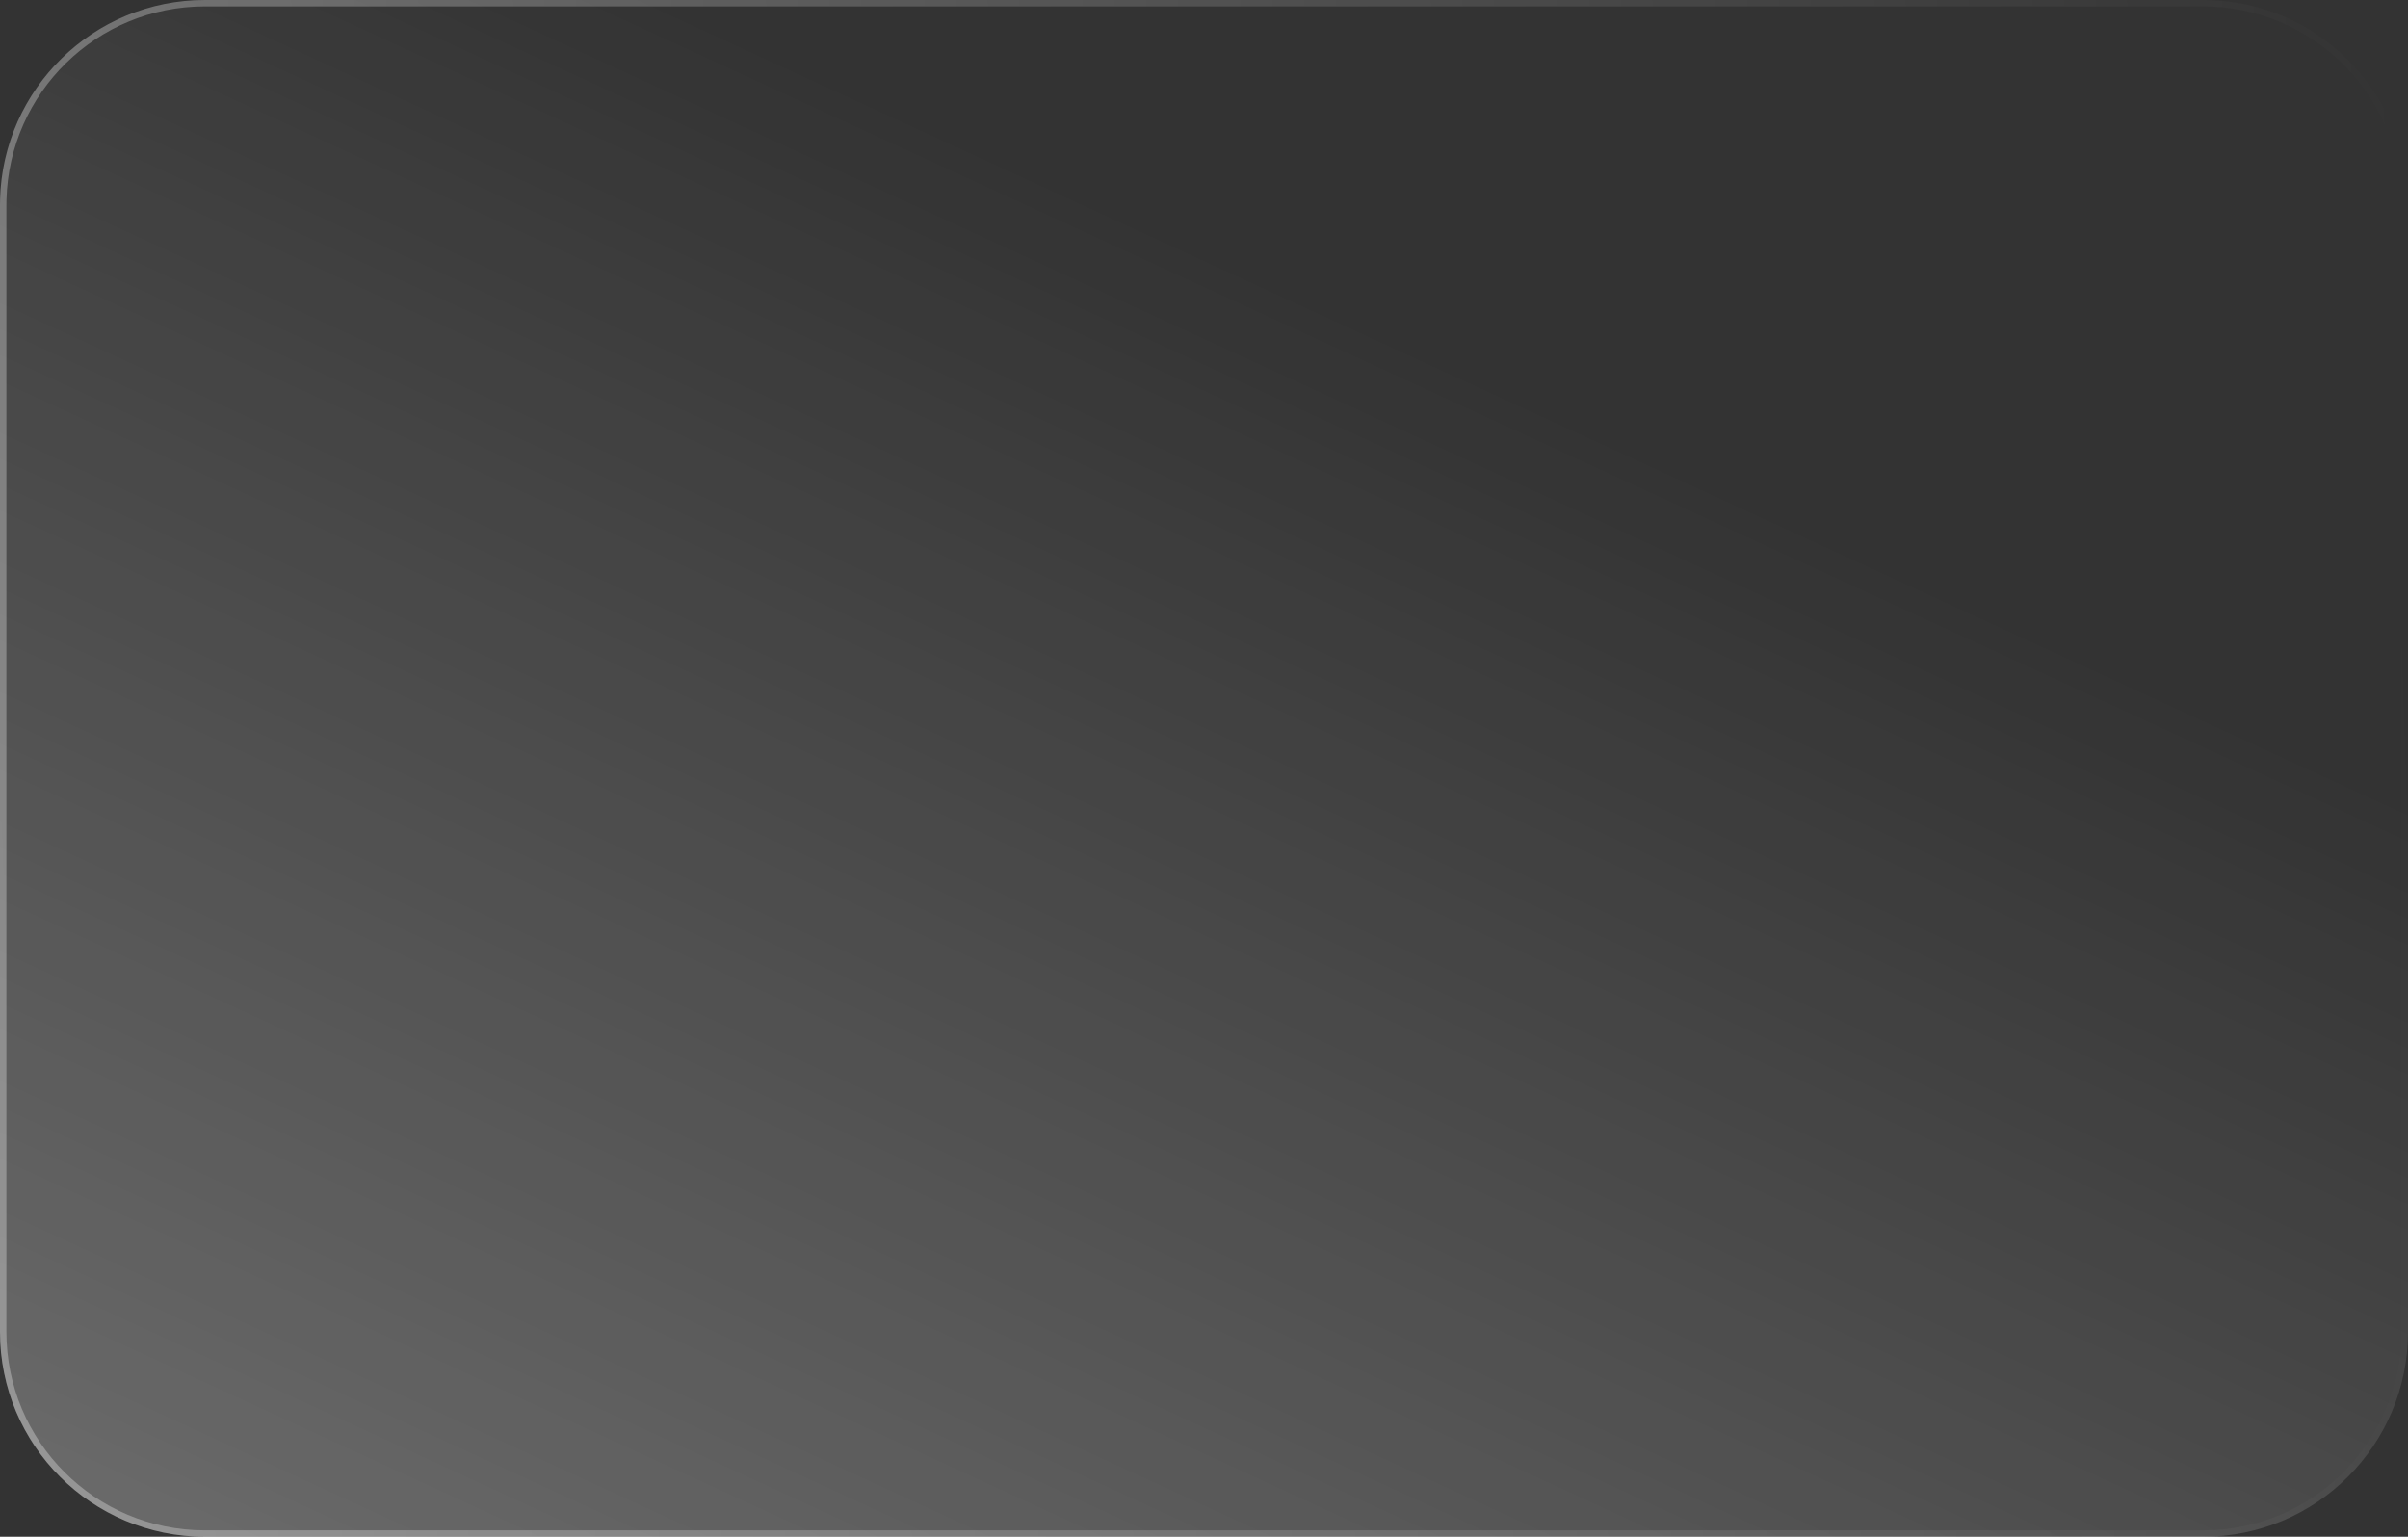 <?xml version="1.0" encoding="UTF-8"?> <svg xmlns="http://www.w3.org/2000/svg" width="376" height="240" viewBox="0 0 376 240" fill="none"><rect x="0" y="0" width="376" height="240" fill="#333333" stroke="none"/><g data-figma-bg-blur-radius="24"><path d="M0 32C0 14.327 14.327 0 32 0H344C361.673 0 376 14.327 376 32V208C376 225.673 361.673 240 344 240H32C14.327 240 0 225.673 0 208V32Z" fill="url(#paint0_linear_2125_28844)" fill-opacity="0.3"></path><path d="M32 0.5H344C361.397 0.5 375.5 14.603 375.5 32V208C375.5 225.397 361.397 239.5 344 239.5H32C14.603 239.5 0.5 225.397 0.5 208V32L0.511 31.186C0.942 14.165 14.875 0.5 32 0.5Z" stroke="url(#paint1_linear_2125_28844)" stroke-opacity="0.3"></path></g><defs><clipPath id="bgblur_0_2125_28844_clip_path" transform="translate(24 24)"><path d="M0 32C0 14.327 14.327 0 32 0H344C361.673 0 376 14.327 376 32V208C376 225.673 361.673 240 344 240H32C14.327 240 0 225.673 0 208V32Z"></path></clipPath><linearGradient id="paint0_linear_2125_28844" x1="30.5" y1="275.953" x2="148.189" y2="20.42" gradientUnits="userSpaceOnUse"><stop stop-color="white"></stop><stop offset="1" stop-color="white" stop-opacity="0"></stop></linearGradient><linearGradient id="paint1_linear_2125_28844" x1="1.22338e-07" y1="120" x2="377.704" y2="107.528" gradientUnits="userSpaceOnUse"><stop stop-color="white"></stop><stop offset="1" stop-color="white" stop-opacity="0"></stop></linearGradient></defs></svg> 